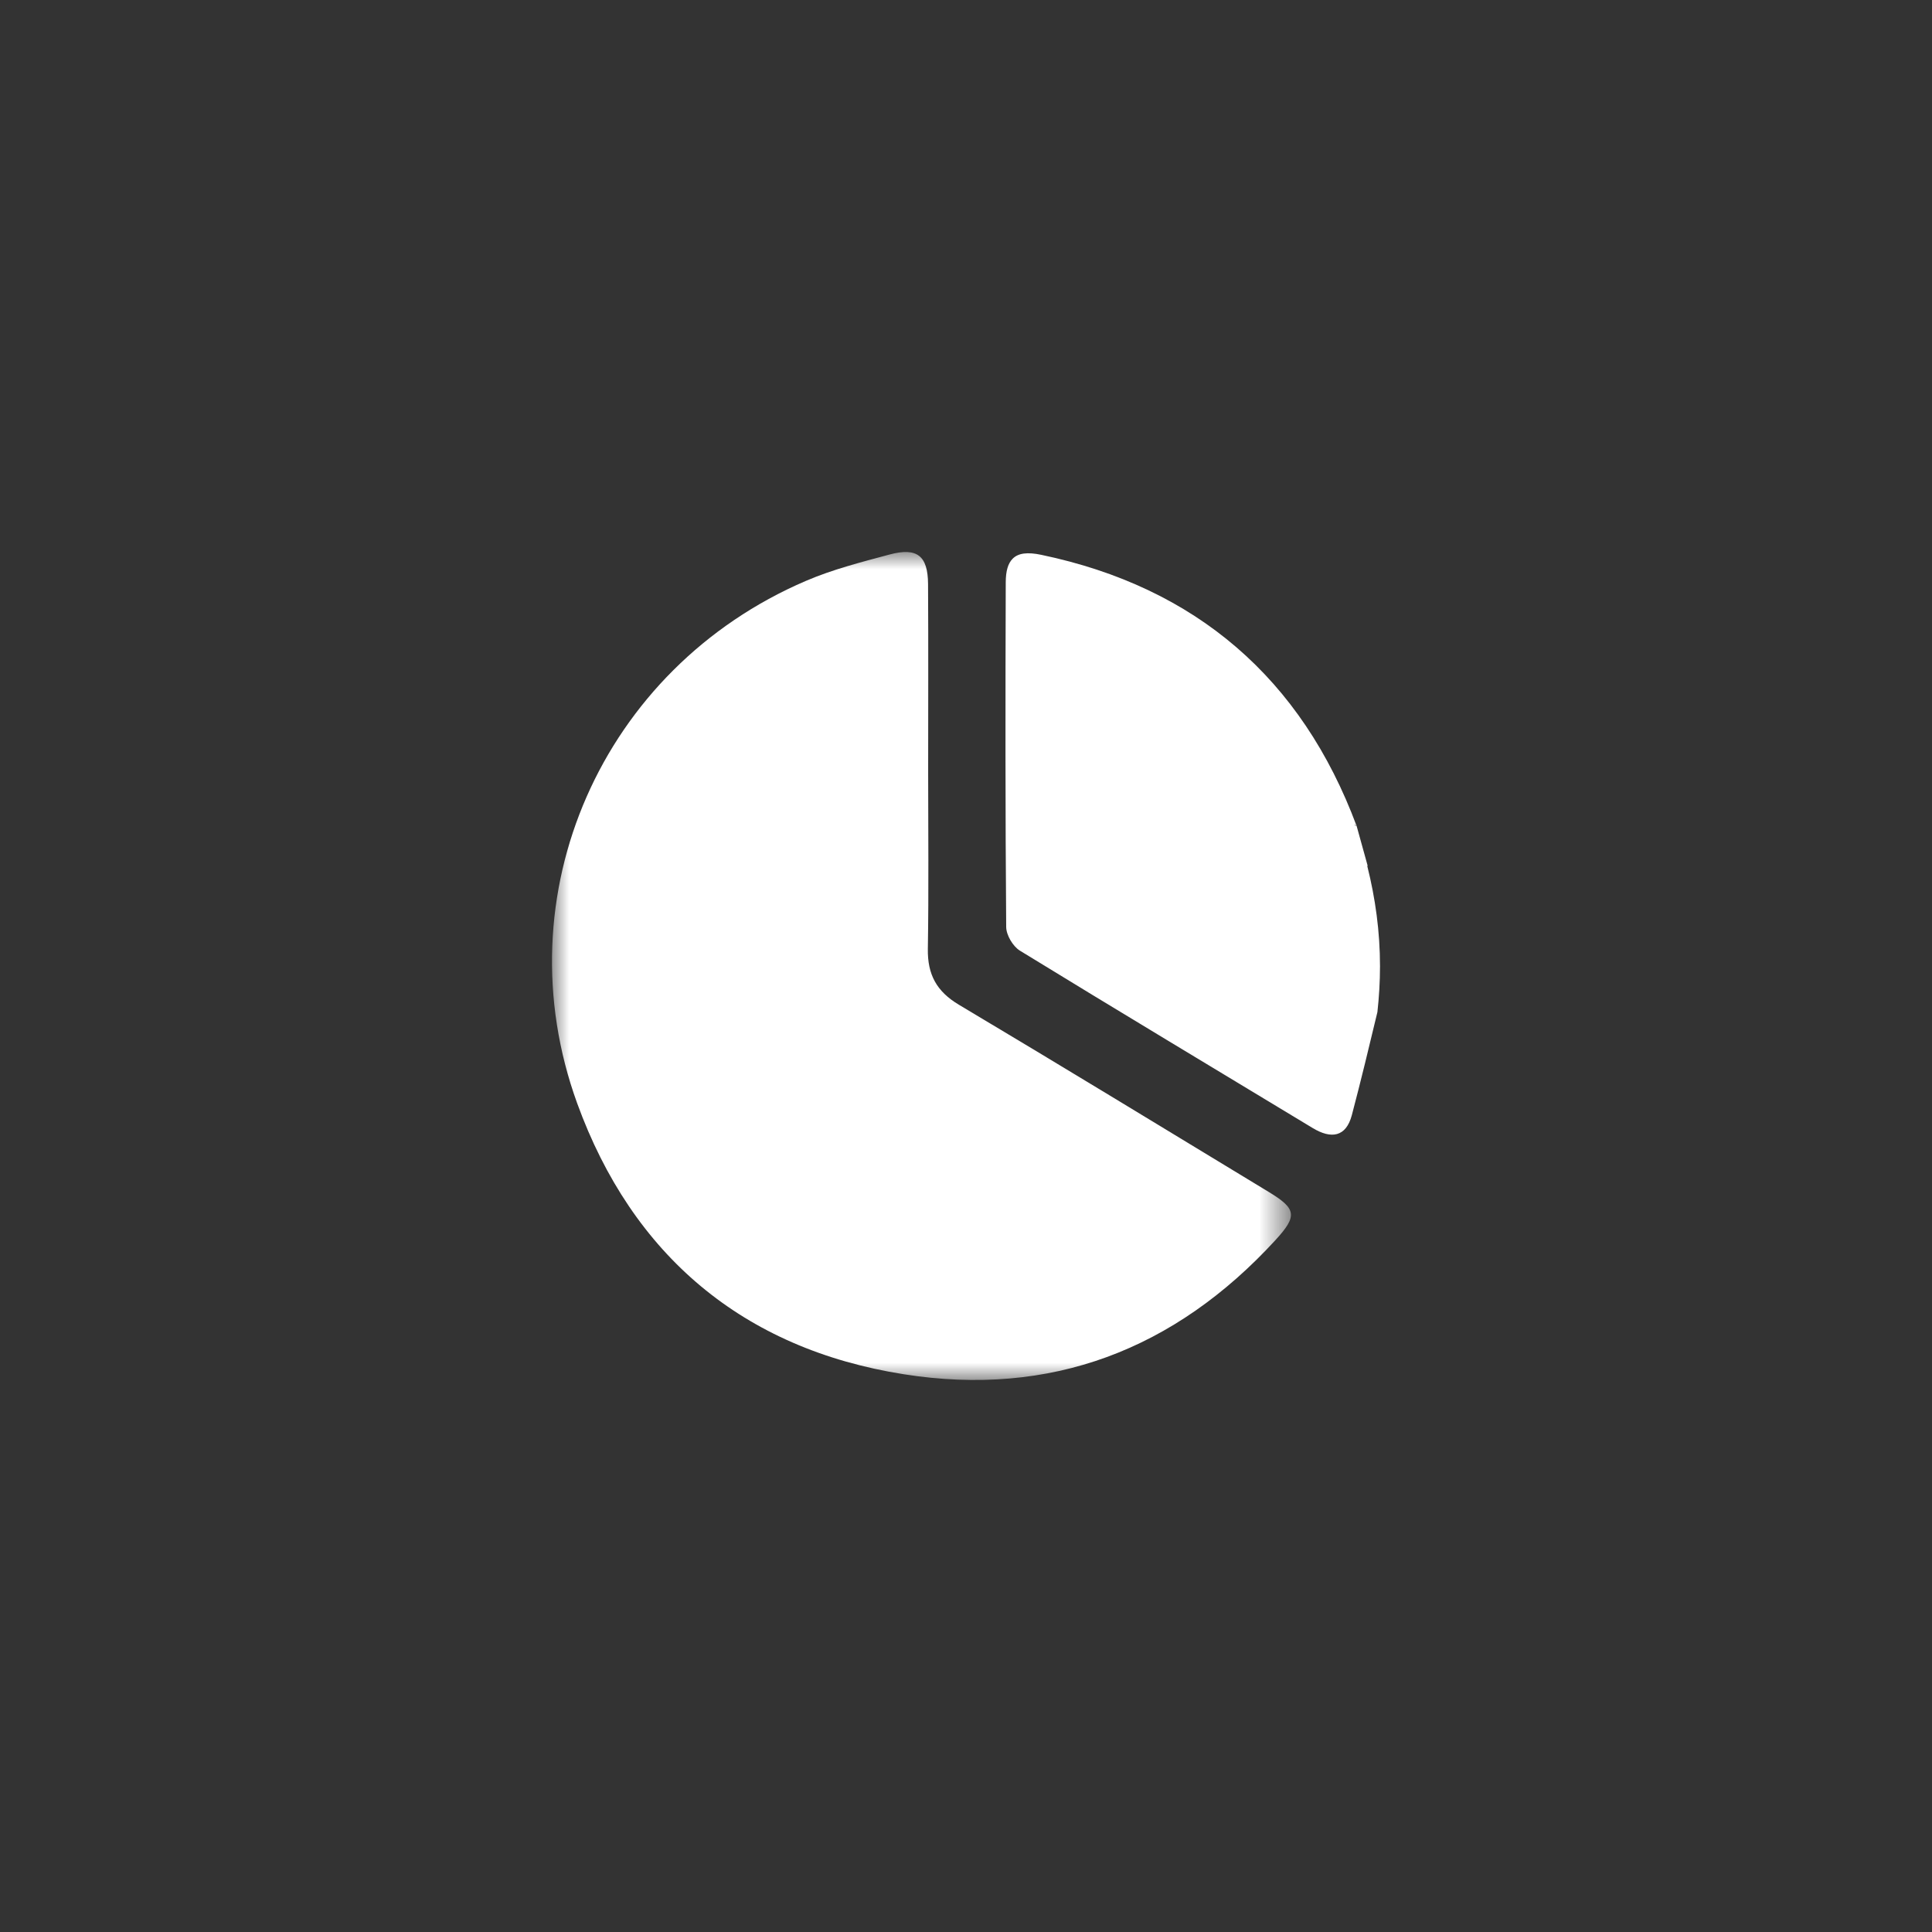 <svg xmlns="http://www.w3.org/2000/svg" xmlns:xlink="http://www.w3.org/1999/xlink" width="56" height="56" viewBox="0 0 56 56">
  <rect x="0" y="0" width="56" height="56" fill="#333333" stroke="none"/>
  <defs>
    <polygon id="summary-icon-5@1x-a" points="0 0 21.419 0 21.419 24 0 24"/>
  </defs>
  <g fill="none" fill-rule="evenodd" transform="translate(16 16)">
    <mask id="summary-icon-5@1x-b" fill="#fff">
      <use xlink:href="#summary-icon-5@1x-a"/>
    </mask>
    <path fill="#FFF" d="M10.903,6.365 C10.903,8.079 10.922,9.793 10.894,11.507 C10.883,12.245 11.146,12.736 11.791,13.121 C14.796,14.911 17.781,16.734 20.773,18.548 C21.573,19.034 21.62,19.238 20.967,19.948 C18.051,23.123 14.456,24.507 10.194,23.833 C5.532,23.097 2.328,20.379 0.73,15.98 C-1.464,9.941 1.443,3.373 7.358,0.838 C8.135,0.504 8.968,0.292 9.788,0.072 C10.584,-0.141 10.895,0.11 10.9,0.929 C10.911,2.741 10.903,4.553 10.903,6.365" mask="url(#summary-icon-5@1x-b)"/>
    <path fill="#FFF" d="M23.631,9.102 L23.642,9.094 L23.548,8.754 C23.537,8.713 23.526,8.672 23.514,8.632 L23.324,7.946 L23.273,7.923 C23.27,7.915 23.267,7.907 23.264,7.899 L23.324,7.946 C21.73,3.664 18.662,1.019 14.182,0.082 C13.782,-0.002 13.514,0.03 13.351,0.196 C13.218,0.33 13.153,0.55 13.152,0.88 C13.141,4.21 13.139,7.541 13.165,10.87 C13.167,11.104 13.36,11.431 13.562,11.555 C16.382,13.285 19.22,14.985 22.051,16.698 C22.583,17.019 23.014,16.961 23.183,16.325 C23.447,15.327 23.687,14.327 23.925,13.335 C23.973,12.899 24,12.456 24,12.007 C24,11.003 23.865,10.033 23.631,9.102"/>
  </g>
</svg>
